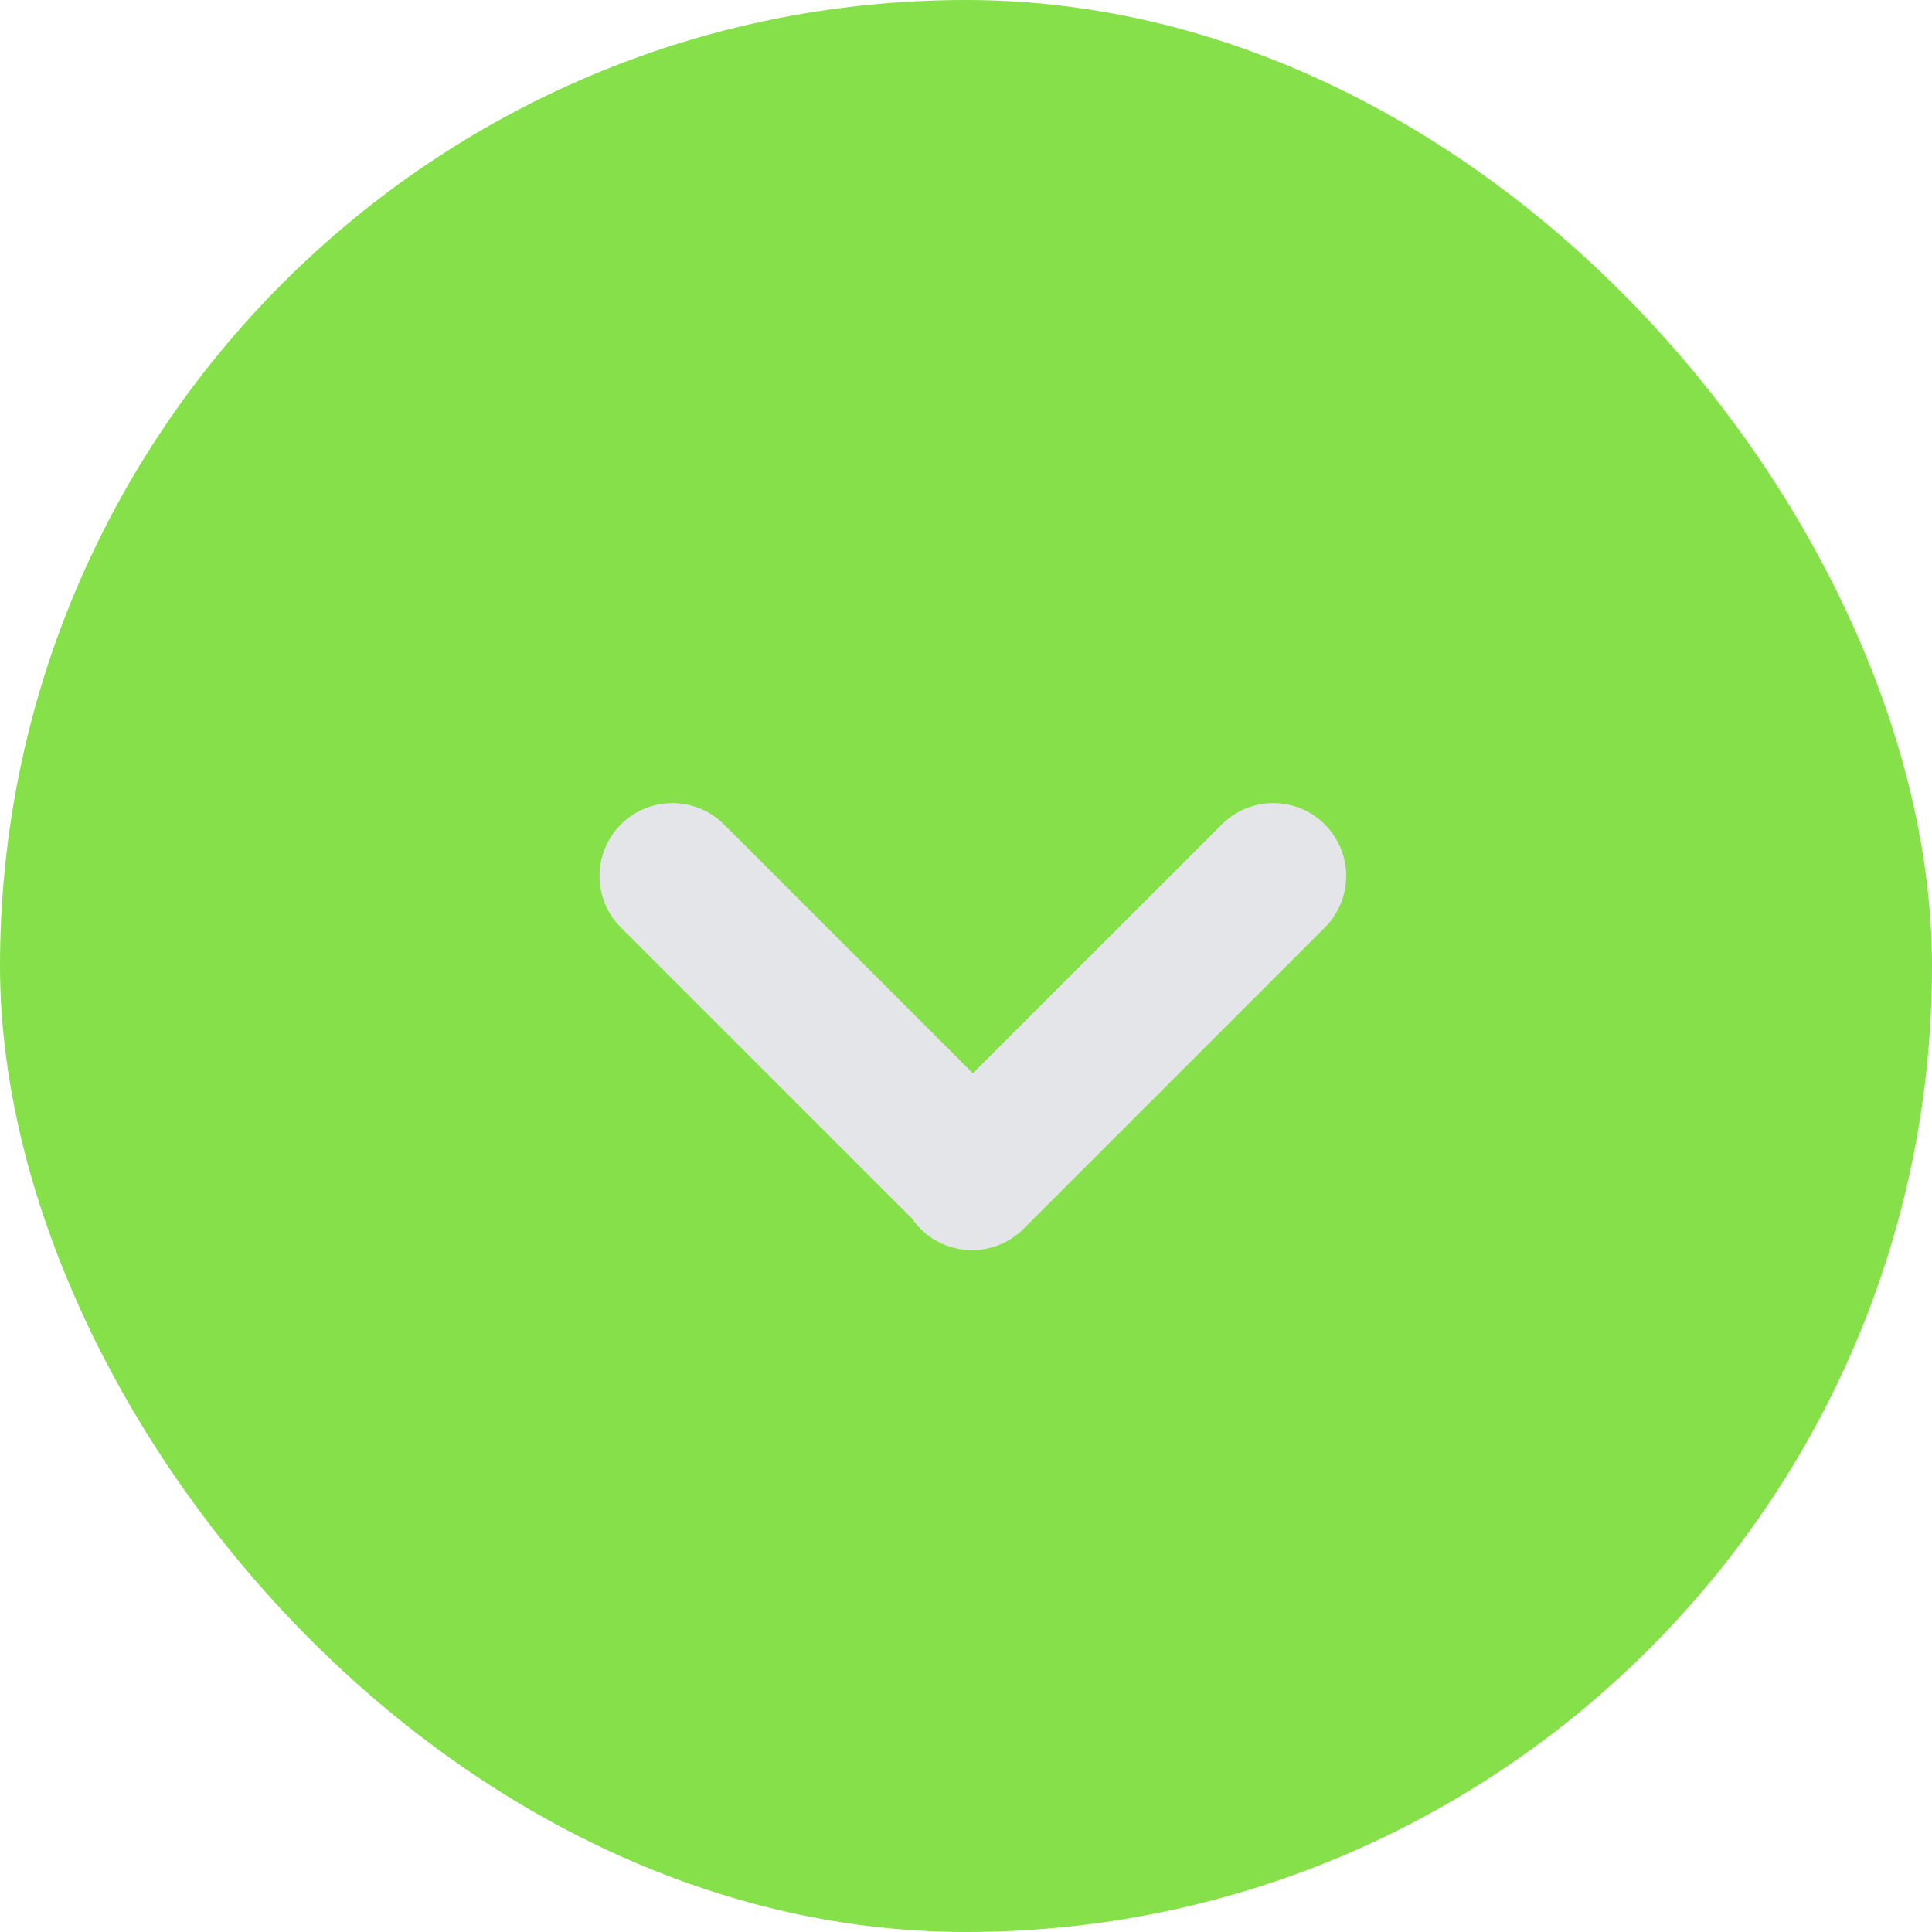 <?xml version="1.0" encoding="UTF-8"?> <svg xmlns="http://www.w3.org/2000/svg" width="34" height="34" viewBox="0 0 34 34" fill="none"><rect width="34" height="34" rx="17" fill="#85E049"></rect><path d="M21.502 14.509C22.003 14.008 22.814 14.008 23.315 14.509C23.816 15.01 23.816 15.822 23.315 16.323L18.013 21.625C17.512 22.126 16.7 22.126 16.199 21.625C16.144 21.57 16.096 21.511 16.053 21.449L10.926 16.323C10.425 15.822 10.426 15.01 10.926 14.509C11.427 14.008 12.24 14.008 12.741 14.509L17.121 18.888L21.502 14.509Z" fill="#E4E5E9"></path></svg> 